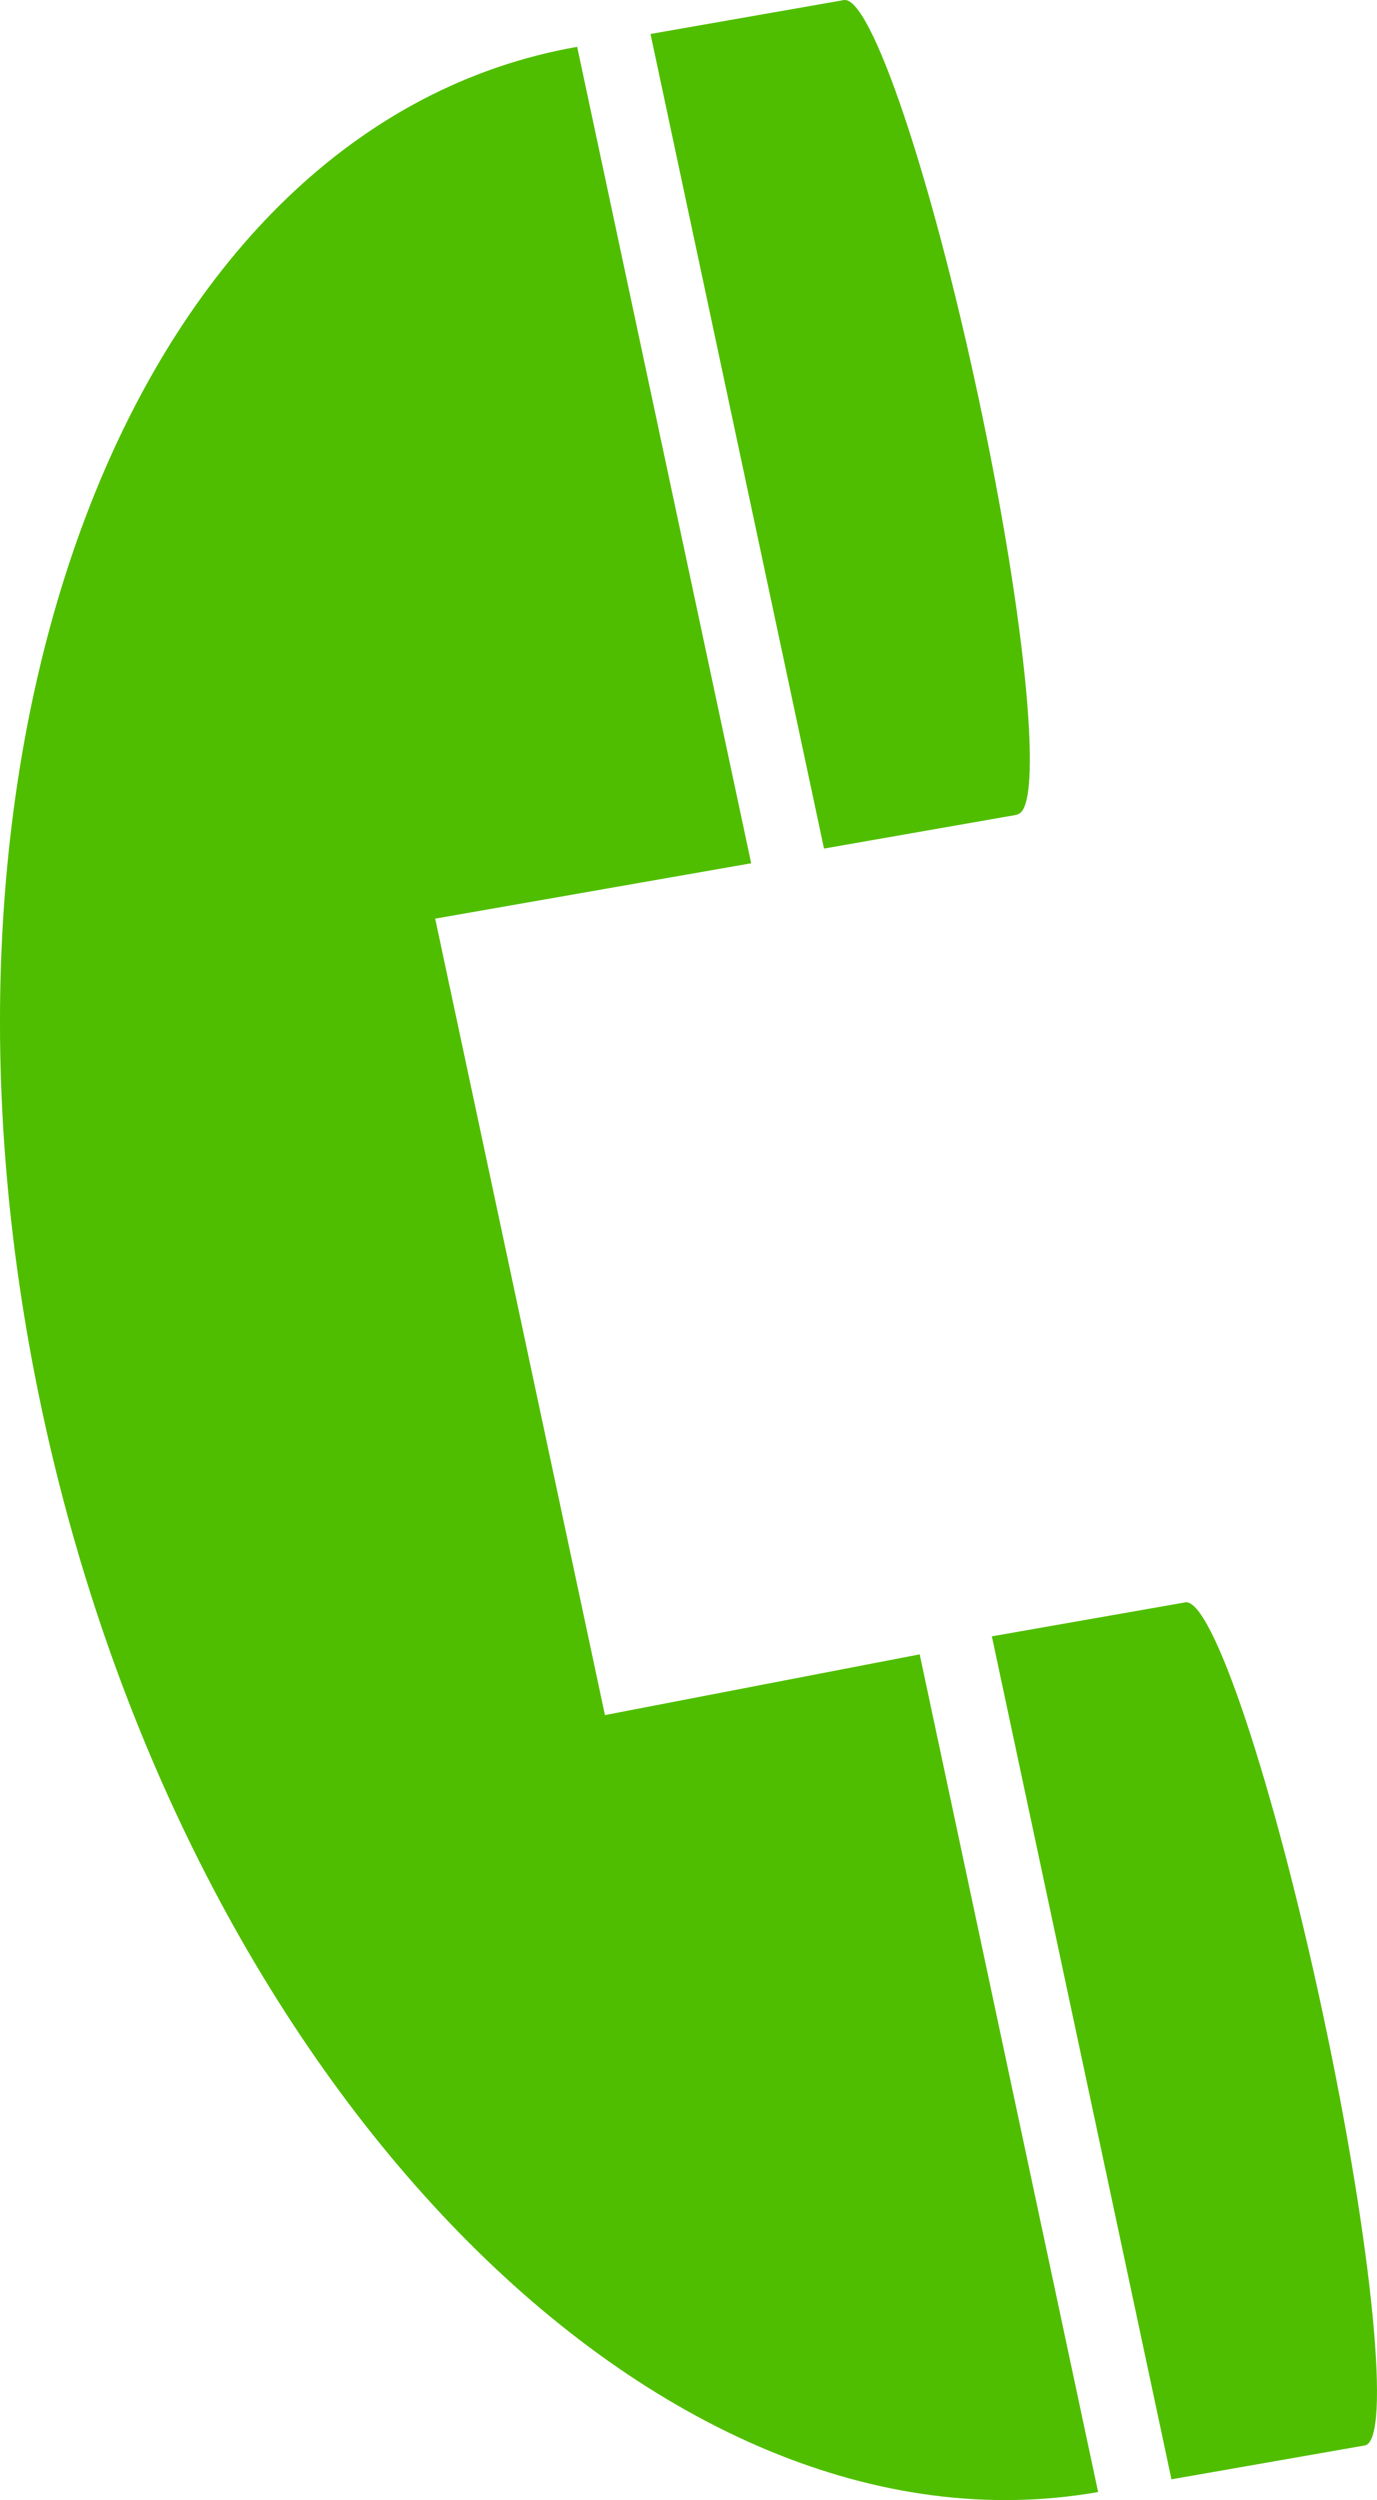 <?xml version="1.0" encoding="utf-8"?>
<!-- Generator: Adobe Illustrator 16.0.0, SVG Export Plug-In . SVG Version: 6.00 Build 0)  -->
<!DOCTYPE svg PUBLIC "-//W3C//DTD SVG 1.1//EN" "http://www.w3.org/Graphics/SVG/1.1/DTD/svg11.dtd">
<svg version="1.1" id="Layer_1" xmlns="http://www.w3.org/2000/svg" xmlns:xlink="http://www.w3.org/1999/xlink" x="0px" y="0px"
	 width="18.738px" height="34px" viewBox="0 0 18.738 34" enable-background="new 0 0 18.738 34" xml:space="preserve">
<g>
	<path fill="#50BE00" d="M14.943,33.89c-5.98,1.048-12.417-5.545-14.375-14.726C-1.389,9.982,1.873,1.685,7.854,0.637l2.368,11.103
		l-4.3,0.753l2.31,10.831l4.283-0.826L14.943,33.89z"/>
	<polygon fill="#50BE00" points="16.129,21.791 18.574,33.256 15.941,33.717 13.497,22.253 	"/>
	<polygon fill="#50BE00" points="11.483,0.001 13.846,11.079 11.213,11.54 8.852,0.462 	"/>
	<path fill="#50BE00" d="M16.129,21.791c0.363-0.063,1.202,2.449,1.877,5.615c0.675,3.167,0.929,5.787,0.567,5.85
		c-0.365,0.064-1.208-2.452-1.883-5.619C16.016,24.47,15.764,21.854,16.129,21.791"/>
	<path fill="#50BE00" d="M11.483,0.001c0.362-0.063,1.184,2.363,1.835,5.42c0.653,3.06,0.888,5.59,0.526,5.653
		c-0.366,0.063-1.188-2.362-1.841-5.423C11.352,2.596,11.118,0.065,11.483,0.001"/>
</g>
</svg>
